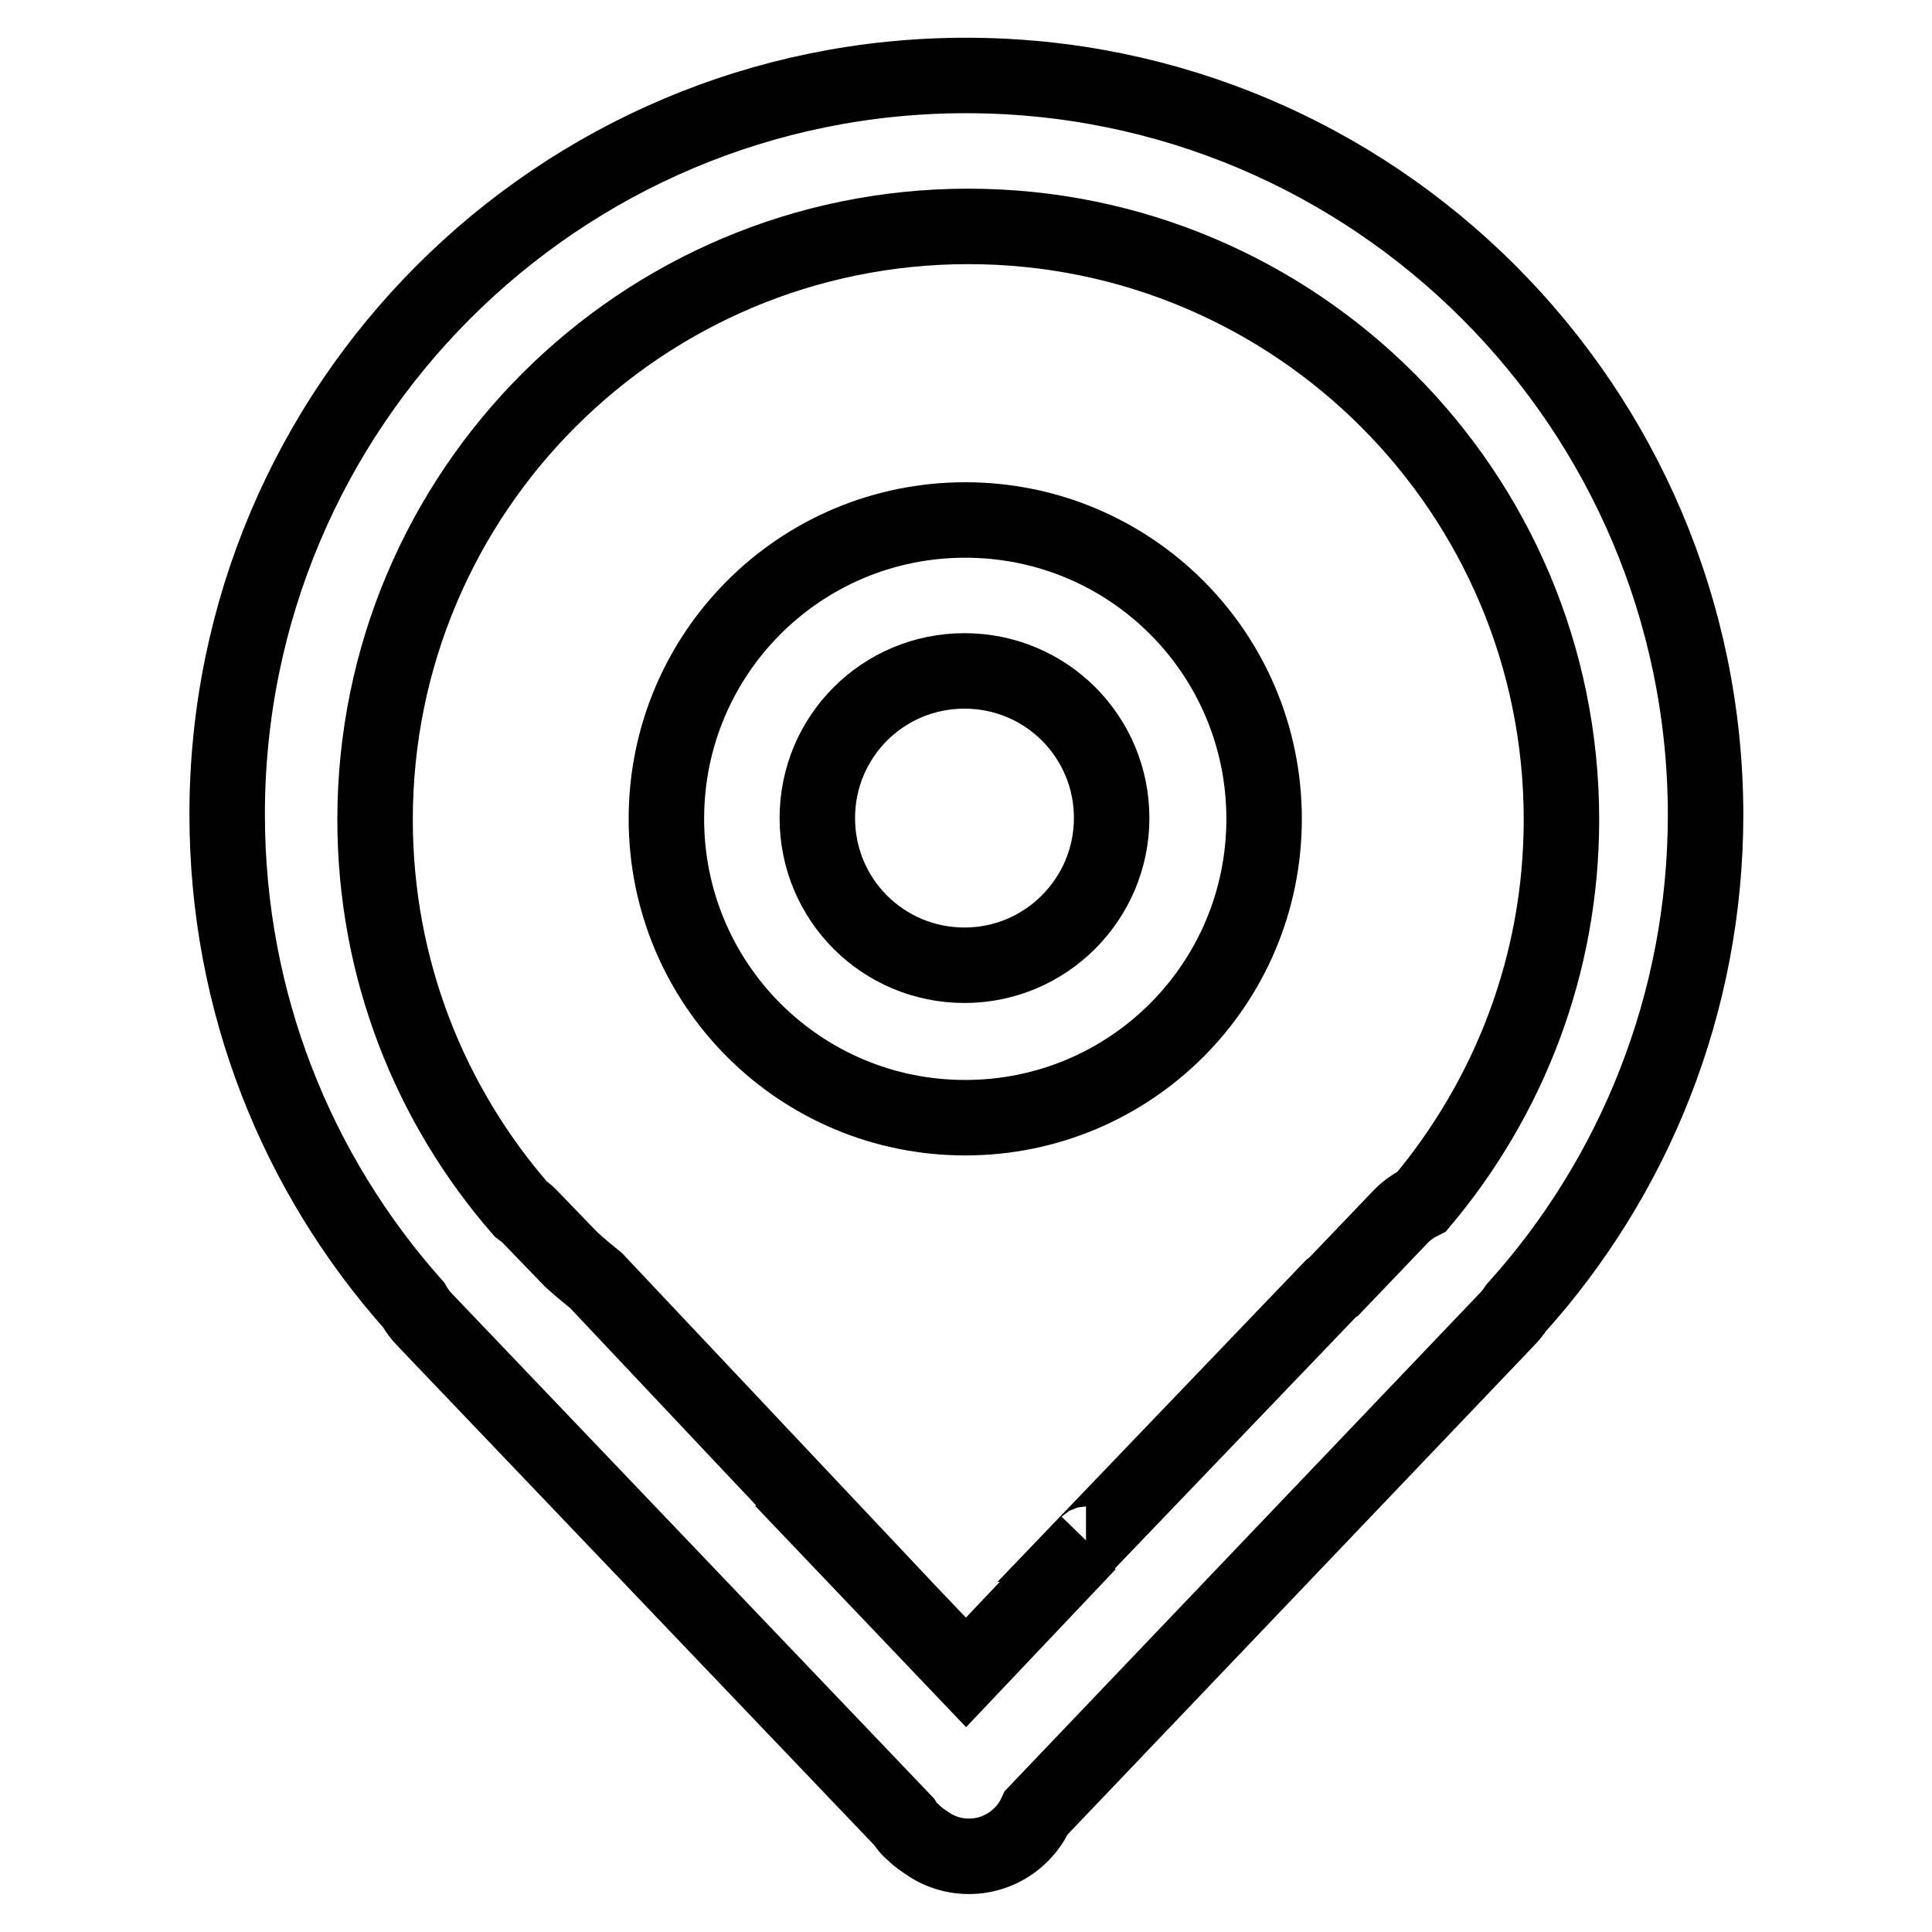 <?xml version="1.0" encoding="utf-8"?>
<!-- Svg Vector Icons : http://www.onlinewebfonts.com/icon -->
<!DOCTYPE svg PUBLIC "-//W3C//DTD SVG 1.1//EN" "http://www.w3.org/Graphics/SVG/1.1/DTD/svg11.dtd">
<svg version="1.1" xmlns="http://www.w3.org/2000/svg" xmlns:xlink="http://www.w3.org/1999/xlink" x="0px" y="0px" viewBox="0 0 256 256" enable-background="new 0 0 256 256" xml:space="preserve">
<g> <path stroke-width="10" fill-opacity="0" stroke="#000000"  d="M64.1,18.2L64.1,18.2L64.1,18.2L64.1,18.2L64.1,18.2z M128,10c-54.1,0-97.9,43.9-97.9,97.9 c0,25,9.3,47.7,24.7,65c0.4,0.7,0.9,1.4,1.5,2l63.5,66.5c0.3,0.5,0.7,1,1.2,1.4c0.6,0.6,1.2,1,1.8,1.4c3.8,2.7,9.1,2.3,12.5-1.1 c0.9-0.9,1.5-1.8,2-2.9l62.3-65.3c0.5-0.5,0.9-1,1.3-1.6c15.6-17.3,25.1-40.3,25.1-65.4C225.9,53.9,182.1,10,128,10z M188.4,159.2 c-1,0.5-1.9,1.1-2.7,1.9l-8.8,9.2c-0.2,0.1-0.3,0.3-0.5,0.4l-32.5,33.9c0.1,0,0.2,0,0.3-0.1L128,221.6l-16.3-17.1c0,0,0.1,0,0.1,0 L79,169.7c-1.1-0.9-2.2-1.8-3.3-2.8l-5.6-5.8c-0.3-0.3-0.7-0.6-1.1-0.9c-12-13.8-19.3-31.8-19.3-51.6c0-43.4,35.2-78.6,78.6-78.6 c43.4,0,78.6,35.2,78.6,78.6C206.9,127.9,199.9,145.5,188.4,159.2z M127.9,68.9c-21.9,0-39.6,17.7-39.6,39.6 c0,21.9,17.7,39.6,39.6,39.6c21.9,0,39.6-17.7,39.6-39.6C167.5,86.6,149.8,68.9,127.9,68.9z M127.8,127.9 c-10.8,0-19.5-8.7-19.5-19.5c0-10.8,8.7-19.5,19.5-19.5c10.8,0,19.5,8.7,19.5,19.5C147.3,119.1,138.6,127.9,127.8,127.9z"/></g>
</svg>